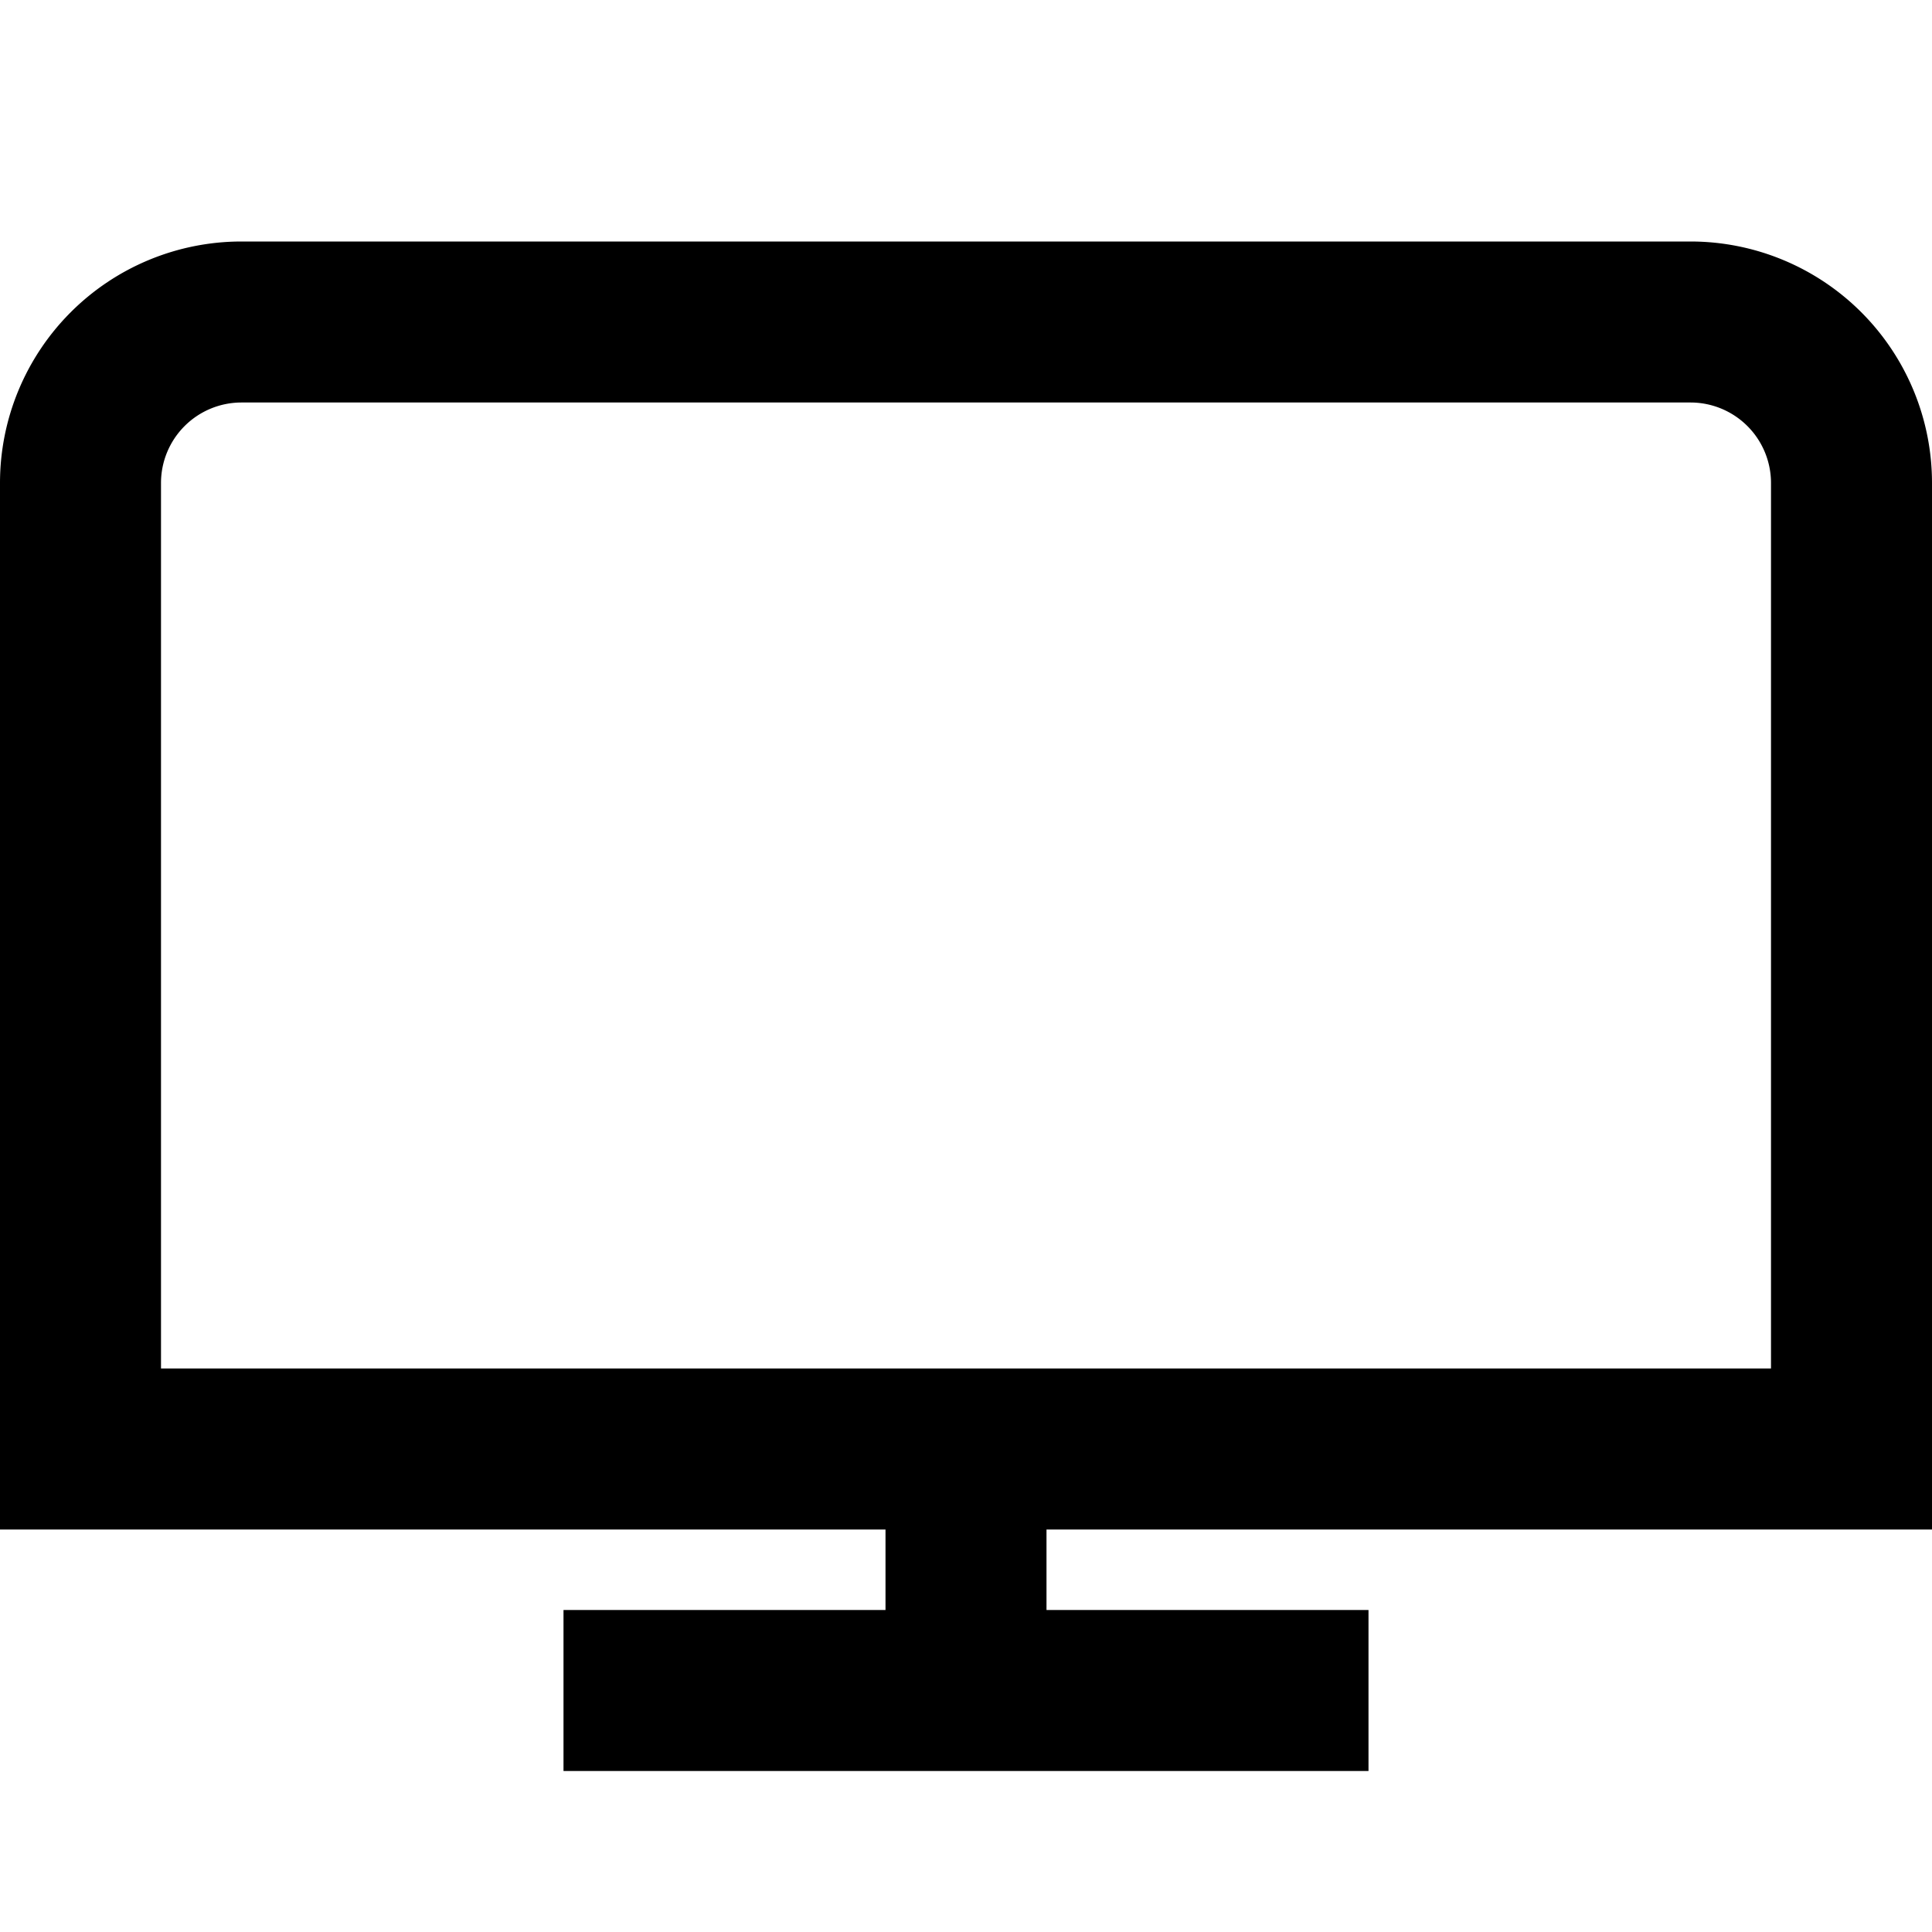 <?xml version="1.0" encoding="UTF-8"?> <svg xmlns="http://www.w3.org/2000/svg" viewBox="0 0 24 24" width="512" height="512"><g id="_01_align_center" data-name="01 align center"><path d="M24,19V6a3,3,0,0,0-3-3H3A3,3,0,0,0,0,6V19H11v1H7v2H17V20H13V19ZM2,6A1,1,0,0,1,3,5H21a1,1,0,0,1,1,1V17H2Z"></path></g></svg> 